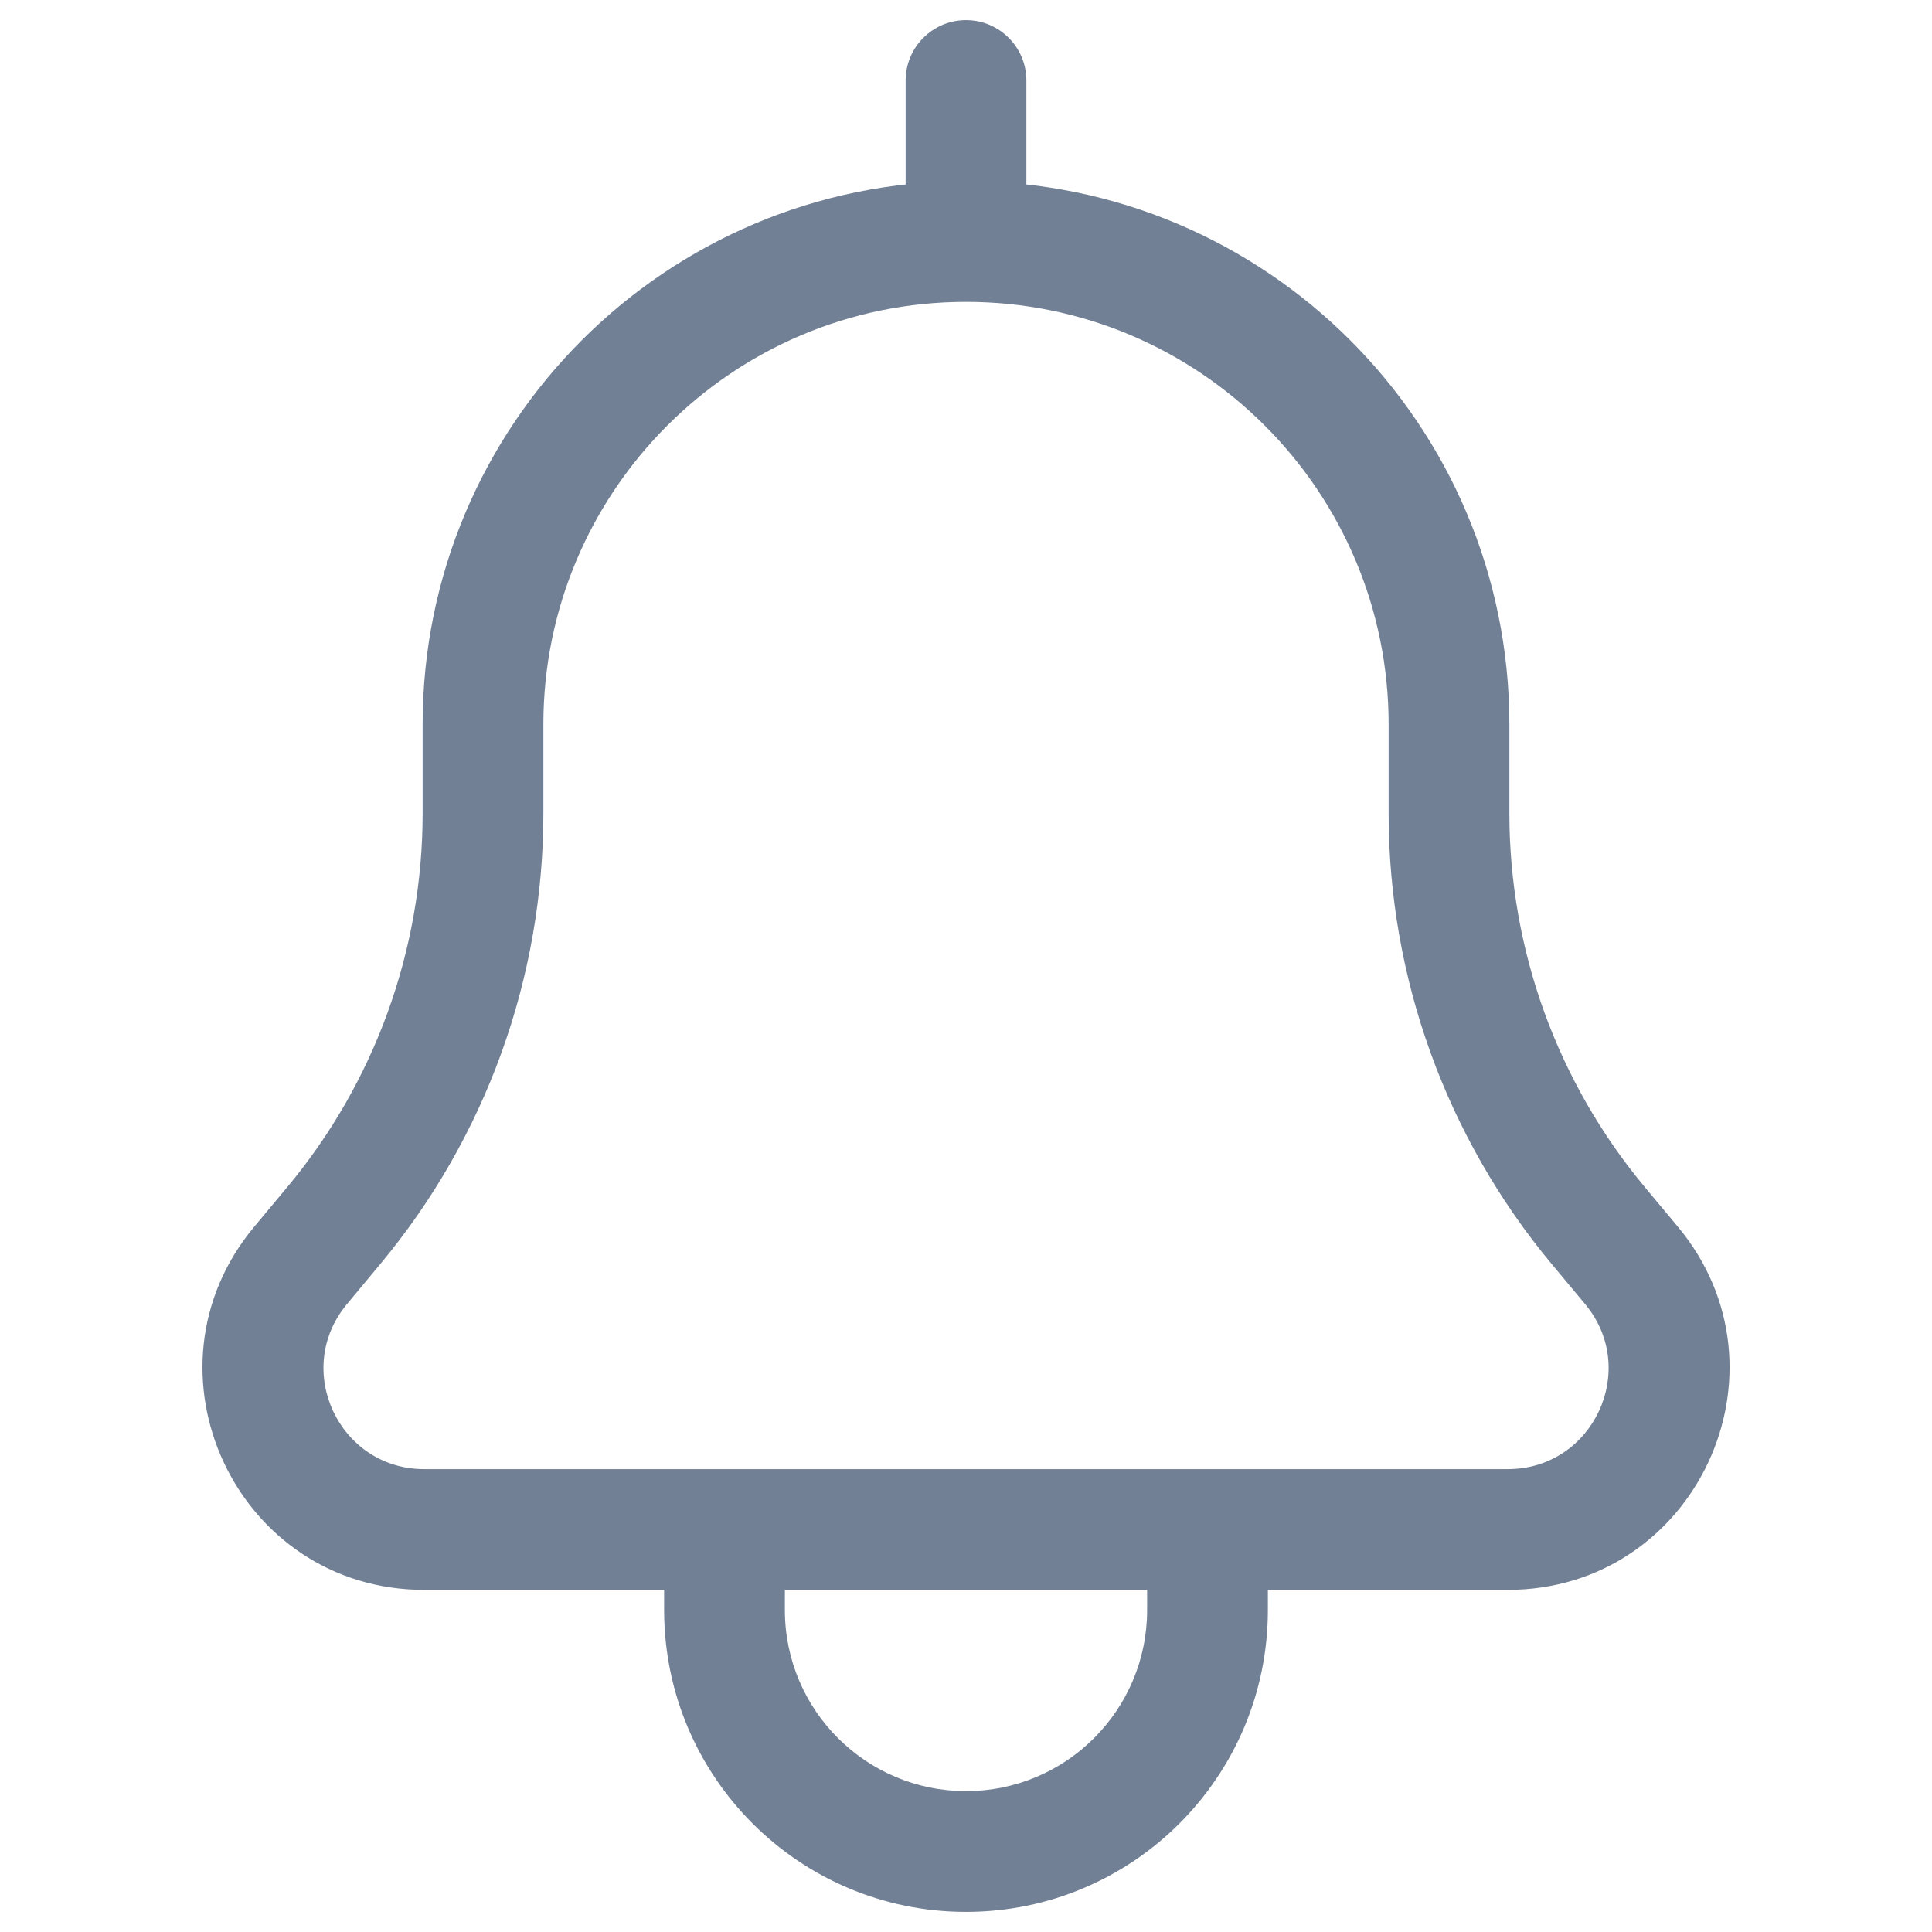 <svg width="24" height="24" viewBox="0 0 24 24" fill="none" xmlns="http://www.w3.org/2000/svg">
<path d="M4.146 15.225L3.57 14.745H3.57L4.146 15.225ZM3.734 15.72L4.31 16.2L4.31 16.2L3.734 15.72ZM20.267 15.72L19.691 16.2L20.267 15.72ZM19.855 15.225L20.431 14.745V14.745L19.855 15.225ZM12.75 1C12.75 0.586 12.415 0.25 12 0.25C11.586 0.25 11.25 0.586 11.25 1H12.75ZM9.75 19C9.75 18.586 9.415 18.25 9 18.25C8.586 18.25 8.25 18.586 8.25 19H9.75ZM15.75 19C15.75 18.586 15.415 18.25 15 18.25C14.586 18.25 14.25 18.586 14.25 19H15.75ZM6.75 9C6.75 6.101 9.101 3.75 12 3.75V2.25C8.272 2.25 5.25 5.272 5.25 9H6.75ZM12 3.75C14.9 3.75 17.25 6.101 17.25 9H18.75C18.75 5.272 15.728 2.25 12 2.25V3.75ZM5.25 9V10.104H6.75V9H5.25ZM3.57 14.745L3.158 15.239L4.31 16.2L4.722 15.705L3.57 14.745ZM5.27 19.75H18.73V18.25H5.27V19.75ZM20.843 15.239L20.431 14.745L19.278 15.705L19.691 16.2L20.843 15.239ZM18.75 10.104V9H17.25V10.104H18.75ZM12.75 3V1H11.25V3H12.75ZM20.431 14.745C19.345 13.442 18.75 11.8 18.75 10.104H17.25C17.25 12.15 17.968 14.133 19.278 15.705L20.431 14.745ZM18.73 19.75C21.062 19.75 22.335 17.031 20.843 15.239L19.691 16.2C20.369 17.014 19.79 18.25 18.73 18.25V19.75ZM3.158 15.239C1.665 17.031 2.939 19.75 5.27 19.75V18.25C4.211 18.25 3.632 17.014 4.31 16.2L3.158 15.239ZM5.25 10.104C5.25 11.8 4.656 13.442 3.57 14.745L4.722 15.705C6.033 14.133 6.75 12.15 6.75 10.104H5.25ZM14.25 20C14.25 21.243 13.243 22.25 12 22.25V23.75C14.071 23.75 15.75 22.071 15.75 20H14.25ZM12 22.25C10.758 22.25 9.75 21.243 9.75 20H8.25C8.25 22.071 9.929 23.75 12 23.75V22.25ZM9.75 20V19H8.25V20H9.75ZM15.75 20V19H14.25V20H15.75Z" fill="#728095"/>
</svg>
